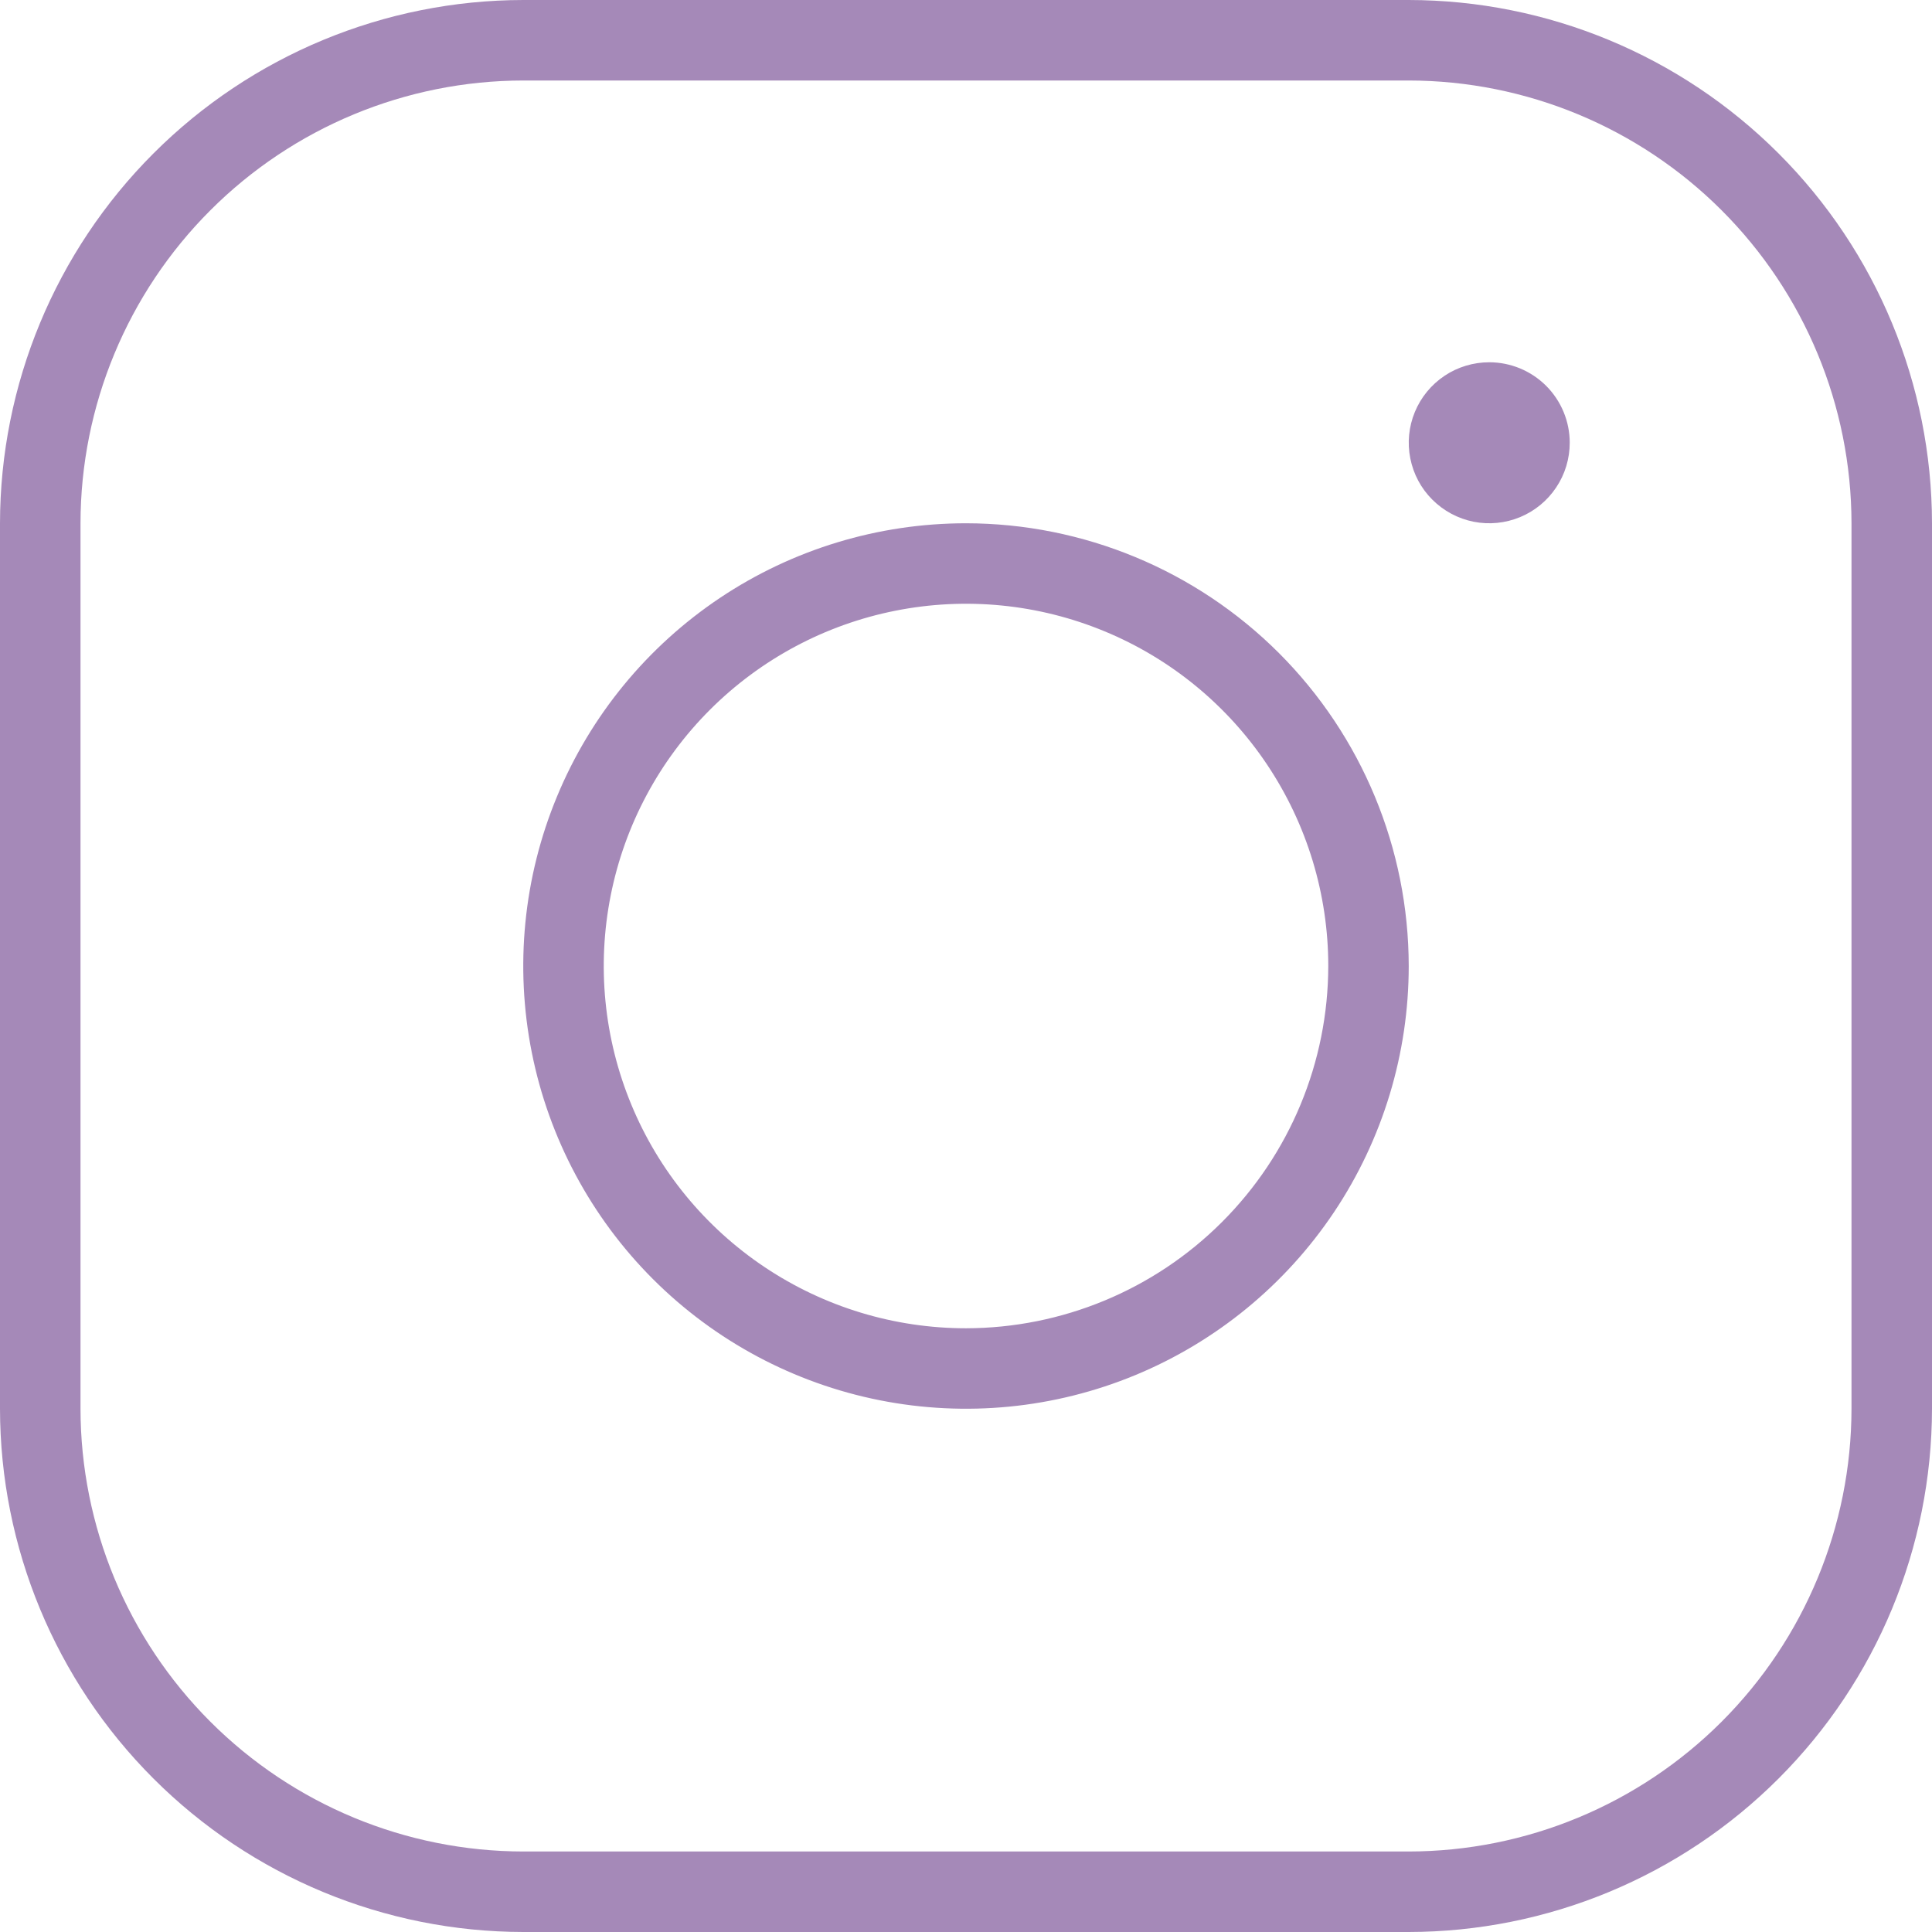 <?xml version="1.0" encoding="UTF-8" standalone="no"?><svg xmlns="http://www.w3.org/2000/svg" xmlns:xlink="http://www.w3.org/1999/xlink" fill="none" height="45" preserveAspectRatio="xMidYMid meet" style="fill: none" version="1" viewBox="0.0 0.0 45.0 45.0" width="45" zoomAndPan="magnify"><g id="change1_1"><path d="M22.5 12.188C20.46 12.188 18.467 12.792 16.771 13.925C15.075 15.059 13.753 16.669 12.973 18.554C12.192 20.438 11.988 22.511 12.386 24.512C12.784 26.512 13.766 28.35 15.208 29.792C16.65 31.234 18.488 32.216 20.488 32.614C22.489 33.012 24.562 32.808 26.446 32.028C28.331 31.247 29.941 29.925 31.075 28.229C32.208 26.533 32.812 24.54 32.812 22.5C32.809 19.766 31.722 17.145 29.789 15.211C27.855 13.278 25.234 12.191 22.5 12.188ZM22.5 30.938C20.831 30.938 19.2 30.443 17.812 29.515C16.425 28.588 15.343 27.271 14.705 25.729C14.066 24.187 13.899 22.491 14.225 20.854C14.55 19.217 15.354 17.714 16.534 16.534C17.714 15.354 19.217 14.55 20.854 14.225C22.491 13.899 24.187 14.066 25.729 14.705C27.271 15.343 28.588 16.425 29.515 17.812C30.443 19.2 30.938 20.831 30.938 22.5C30.935 24.737 30.045 26.882 28.463 28.463C26.882 30.045 24.737 30.935 22.5 30.938ZM32.812 0H12.188C8.956 0.004 5.858 1.289 3.574 3.574C1.289 5.858 0.004 8.956 0 12.188V32.812C0.004 36.044 1.289 39.142 3.574 41.426C5.858 43.711 8.956 44.996 12.188 45H32.812C36.044 44.996 39.142 43.711 41.426 41.426C43.711 39.142 44.996 36.044 45 32.812V12.188C44.996 8.956 43.711 5.858 41.426 3.574C39.142 1.289 36.044 0.004 32.812 0ZM43.125 32.812C43.122 35.547 42.034 38.168 40.101 40.101C38.168 42.034 35.547 43.122 32.812 43.125H12.188C9.453 43.122 6.832 42.034 4.899 40.101C2.966 38.168 1.878 35.547 1.875 32.812V12.188C1.878 9.453 2.966 6.832 4.899 4.899C6.832 2.966 9.453 1.878 12.188 1.875H32.812C35.547 1.878 38.168 2.966 40.101 4.899C42.034 6.832 43.122 9.453 43.125 12.188V32.812ZM36.562 10.312C36.562 10.683 36.453 11.046 36.246 11.354C36.041 11.662 35.748 11.903 35.405 12.045C35.062 12.187 34.685 12.224 34.322 12.152C33.958 12.079 33.624 11.9 33.362 11.638C33.099 11.376 32.921 11.042 32.849 10.678C32.776 10.315 32.813 9.938 32.955 9.595C33.097 9.252 33.337 8.96 33.646 8.753C33.954 8.547 34.317 8.438 34.688 8.438C35.185 8.438 35.661 8.636 36.013 8.987C36.364 9.339 36.562 9.815 36.562 10.312Z" fill="#a589b8"/></g></svg>